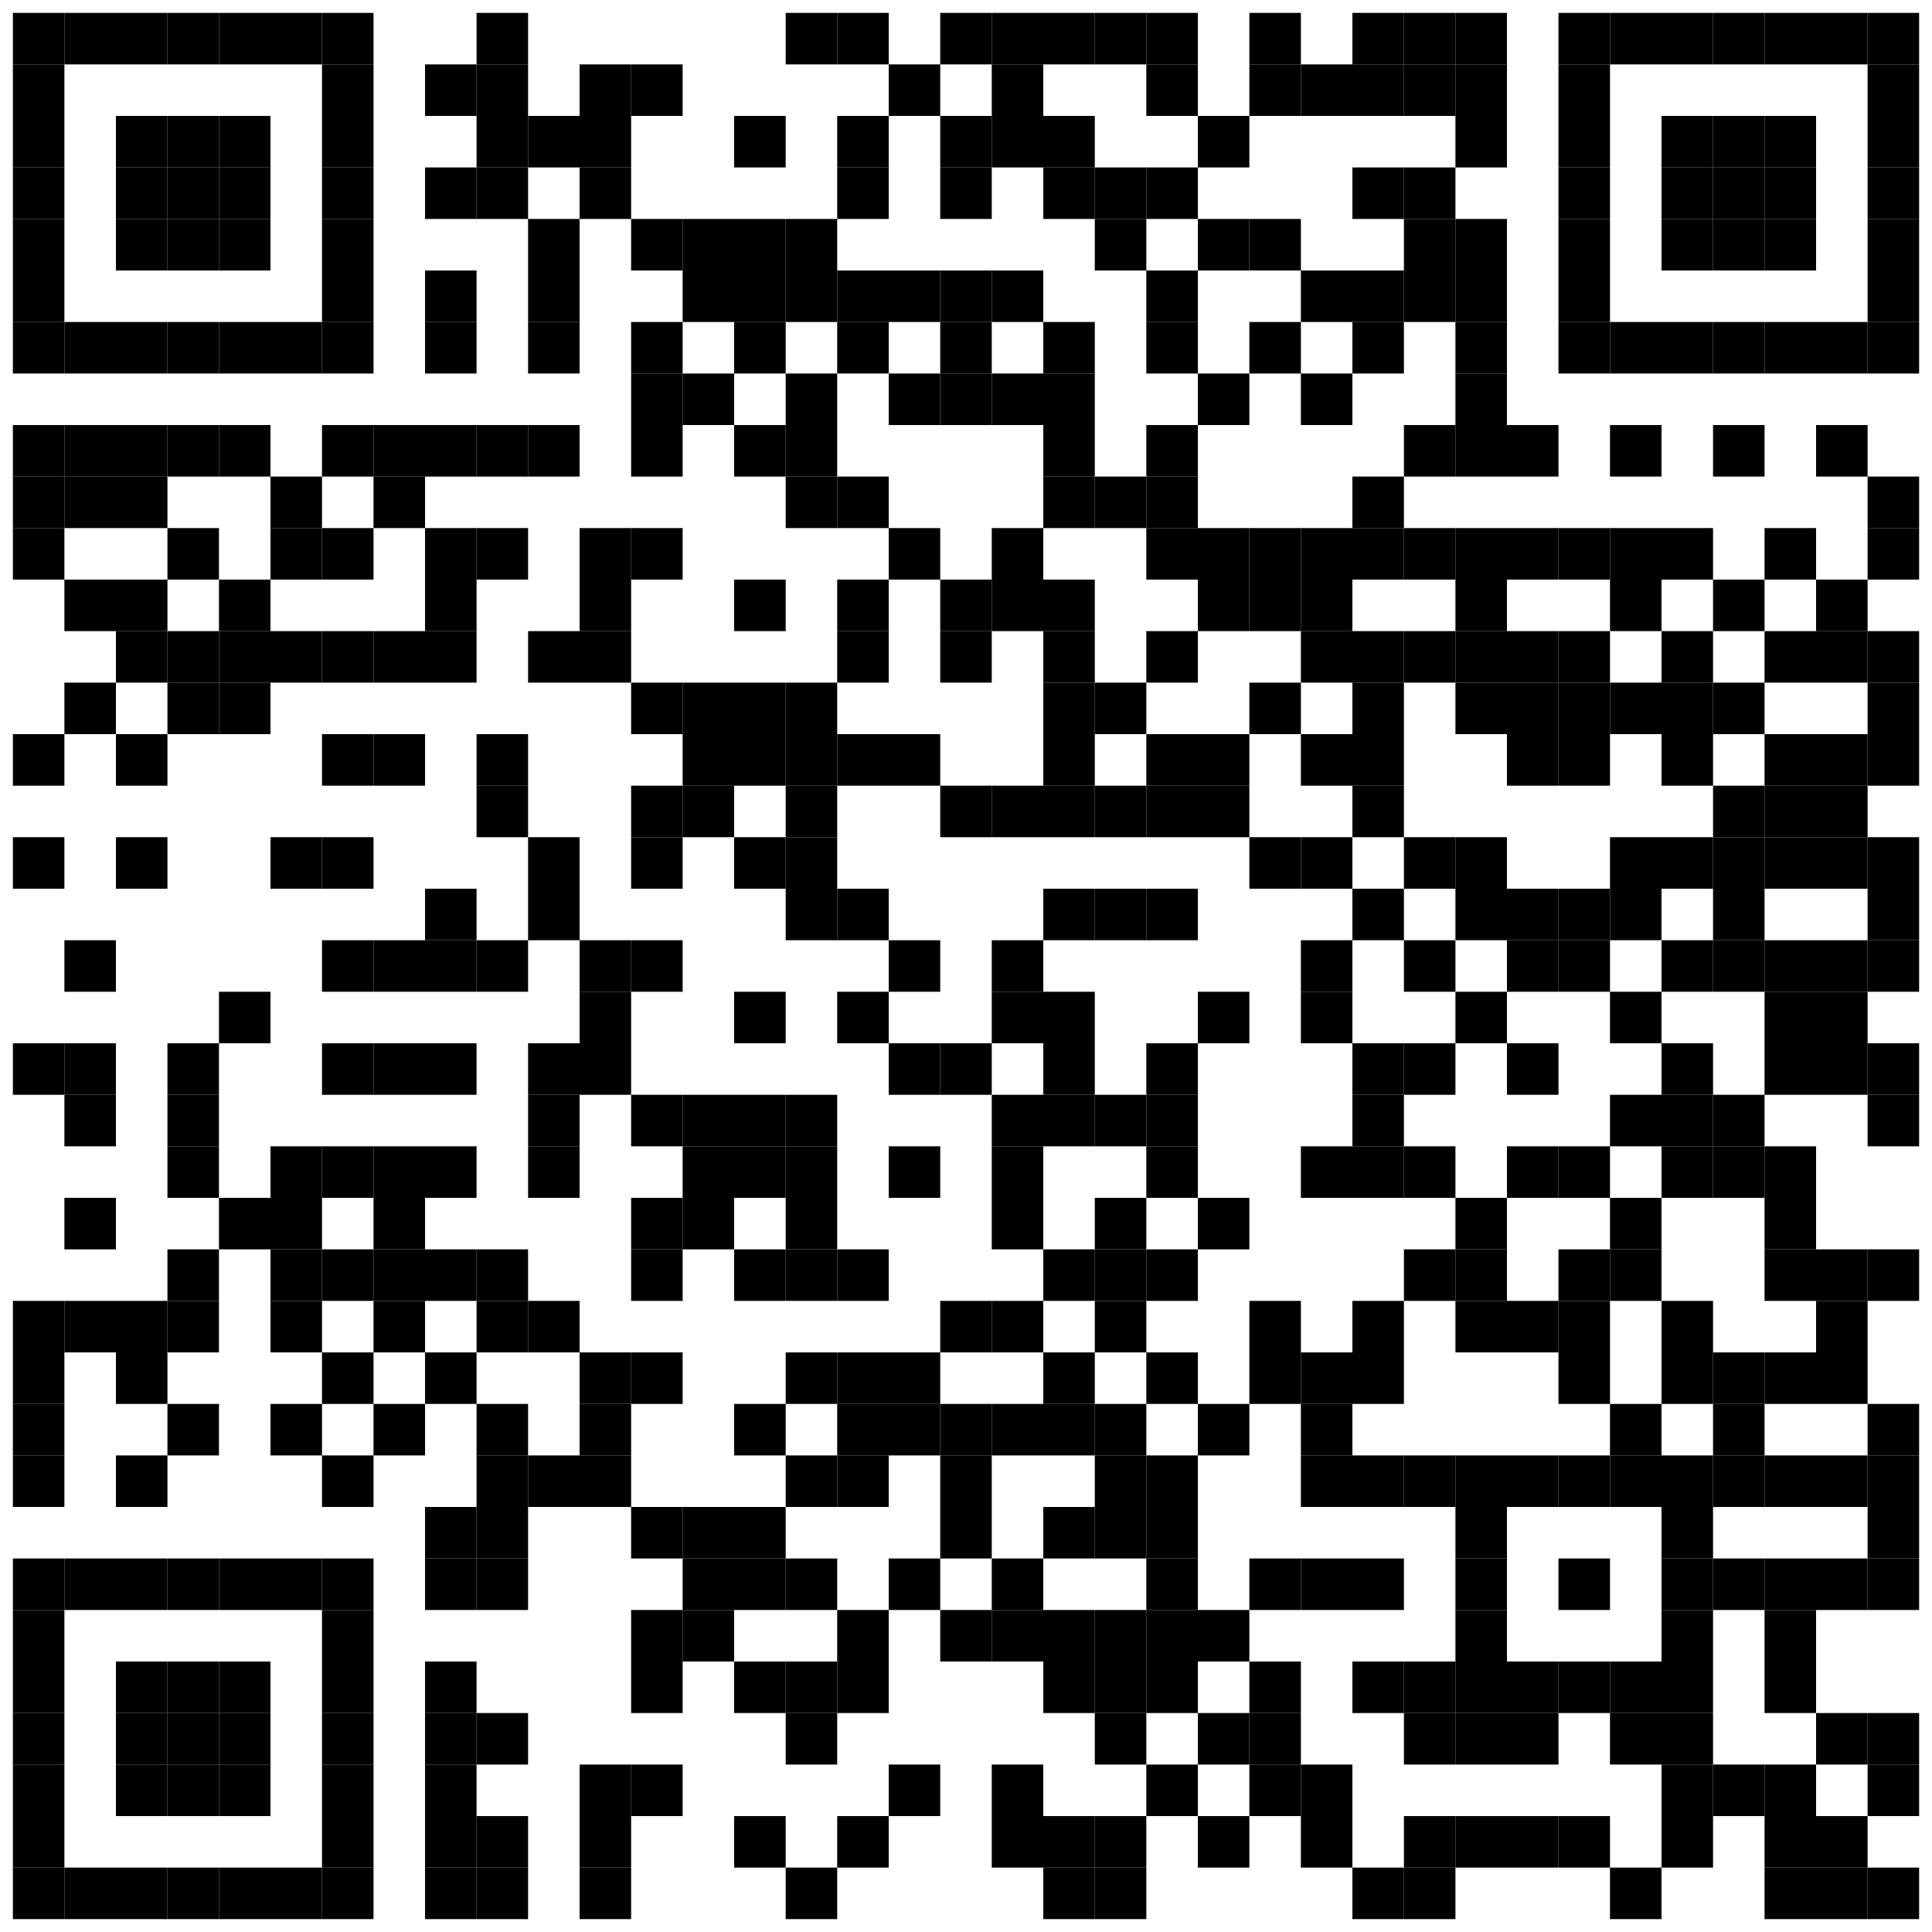 <?xml version="1.0"?>
<svg xmlns="http://www.w3.org/2000/svg" xmlns:xlink="http://www.w3.org/1999/xlink" version="1.1" width="300px" height="300px" viewBox="0 0 300 300"><defs><rect id="block" width="8" height="8" fill="#000000" fill-opacity="1"/></defs><rect x="0" y="0" width="300" height="300" fill="#ffffff" fill-opacity="1"/><use x="2" y="2" xlink:href="#block"/><use x="10" y="2" xlink:href="#block"/><use x="18" y="2" xlink:href="#block"/><use x="26" y="2" xlink:href="#block"/><use x="34" y="2" xlink:href="#block"/><use x="42" y="2" xlink:href="#block"/><use x="50" y="2" xlink:href="#block"/><use x="74" y="2" xlink:href="#block"/><use x="122" y="2" xlink:href="#block"/><use x="130" y="2" xlink:href="#block"/><use x="146" y="2" xlink:href="#block"/><use x="154" y="2" xlink:href="#block"/><use x="162" y="2" xlink:href="#block"/><use x="170" y="2" xlink:href="#block"/><use x="178" y="2" xlink:href="#block"/><use x="194" y="2" xlink:href="#block"/><use x="210" y="2" xlink:href="#block"/><use x="218" y="2" xlink:href="#block"/><use x="226" y="2" xlink:href="#block"/><use x="242" y="2" xlink:href="#block"/><use x="250" y="2" xlink:href="#block"/><use x="258" y="2" xlink:href="#block"/><use x="266" y="2" xlink:href="#block"/><use x="274" y="2" xlink:href="#block"/><use x="282" y="2" xlink:href="#block"/><use x="290" y="2" xlink:href="#block"/><use x="2" y="10" xlink:href="#block"/><use x="50" y="10" xlink:href="#block"/><use x="66" y="10" xlink:href="#block"/><use x="74" y="10" xlink:href="#block"/><use x="90" y="10" xlink:href="#block"/><use x="98" y="10" xlink:href="#block"/><use x="138" y="10" xlink:href="#block"/><use x="154" y="10" xlink:href="#block"/><use x="178" y="10" xlink:href="#block"/><use x="194" y="10" xlink:href="#block"/><use x="202" y="10" xlink:href="#block"/><use x="210" y="10" xlink:href="#block"/><use x="218" y="10" xlink:href="#block"/><use x="226" y="10" xlink:href="#block"/><use x="242" y="10" xlink:href="#block"/><use x="290" y="10" xlink:href="#block"/><use x="2" y="18" xlink:href="#block"/><use x="18" y="18" xlink:href="#block"/><use x="26" y="18" xlink:href="#block"/><use x="34" y="18" xlink:href="#block"/><use x="50" y="18" xlink:href="#block"/><use x="74" y="18" xlink:href="#block"/><use x="82" y="18" xlink:href="#block"/><use x="90" y="18" xlink:href="#block"/><use x="114" y="18" xlink:href="#block"/><use x="130" y="18" xlink:href="#block"/><use x="146" y="18" xlink:href="#block"/><use x="154" y="18" xlink:href="#block"/><use x="162" y="18" xlink:href="#block"/><use x="186" y="18" xlink:href="#block"/><use x="226" y="18" xlink:href="#block"/><use x="242" y="18" xlink:href="#block"/><use x="258" y="18" xlink:href="#block"/><use x="266" y="18" xlink:href="#block"/><use x="274" y="18" xlink:href="#block"/><use x="290" y="18" xlink:href="#block"/><use x="2" y="26" xlink:href="#block"/><use x="18" y="26" xlink:href="#block"/><use x="26" y="26" xlink:href="#block"/><use x="34" y="26" xlink:href="#block"/><use x="50" y="26" xlink:href="#block"/><use x="66" y="26" xlink:href="#block"/><use x="74" y="26" xlink:href="#block"/><use x="90" y="26" xlink:href="#block"/><use x="130" y="26" xlink:href="#block"/><use x="146" y="26" xlink:href="#block"/><use x="162" y="26" xlink:href="#block"/><use x="170" y="26" xlink:href="#block"/><use x="178" y="26" xlink:href="#block"/><use x="210" y="26" xlink:href="#block"/><use x="218" y="26" xlink:href="#block"/><use x="242" y="26" xlink:href="#block"/><use x="258" y="26" xlink:href="#block"/><use x="266" y="26" xlink:href="#block"/><use x="274" y="26" xlink:href="#block"/><use x="290" y="26" xlink:href="#block"/><use x="2" y="34" xlink:href="#block"/><use x="18" y="34" xlink:href="#block"/><use x="26" y="34" xlink:href="#block"/><use x="34" y="34" xlink:href="#block"/><use x="50" y="34" xlink:href="#block"/><use x="82" y="34" xlink:href="#block"/><use x="98" y="34" xlink:href="#block"/><use x="106" y="34" xlink:href="#block"/><use x="114" y="34" xlink:href="#block"/><use x="122" y="34" xlink:href="#block"/><use x="170" y="34" xlink:href="#block"/><use x="186" y="34" xlink:href="#block"/><use x="194" y="34" xlink:href="#block"/><use x="218" y="34" xlink:href="#block"/><use x="226" y="34" xlink:href="#block"/><use x="242" y="34" xlink:href="#block"/><use x="258" y="34" xlink:href="#block"/><use x="266" y="34" xlink:href="#block"/><use x="274" y="34" xlink:href="#block"/><use x="290" y="34" xlink:href="#block"/><use x="2" y="42" xlink:href="#block"/><use x="50" y="42" xlink:href="#block"/><use x="66" y="42" xlink:href="#block"/><use x="82" y="42" xlink:href="#block"/><use x="106" y="42" xlink:href="#block"/><use x="114" y="42" xlink:href="#block"/><use x="122" y="42" xlink:href="#block"/><use x="130" y="42" xlink:href="#block"/><use x="138" y="42" xlink:href="#block"/><use x="146" y="42" xlink:href="#block"/><use x="154" y="42" xlink:href="#block"/><use x="178" y="42" xlink:href="#block"/><use x="202" y="42" xlink:href="#block"/><use x="210" y="42" xlink:href="#block"/><use x="218" y="42" xlink:href="#block"/><use x="226" y="42" xlink:href="#block"/><use x="242" y="42" xlink:href="#block"/><use x="290" y="42" xlink:href="#block"/><use x="2" y="50" xlink:href="#block"/><use x="10" y="50" xlink:href="#block"/><use x="18" y="50" xlink:href="#block"/><use x="26" y="50" xlink:href="#block"/><use x="34" y="50" xlink:href="#block"/><use x="42" y="50" xlink:href="#block"/><use x="50" y="50" xlink:href="#block"/><use x="66" y="50" xlink:href="#block"/><use x="82" y="50" xlink:href="#block"/><use x="98" y="50" xlink:href="#block"/><use x="114" y="50" xlink:href="#block"/><use x="130" y="50" xlink:href="#block"/><use x="146" y="50" xlink:href="#block"/><use x="162" y="50" xlink:href="#block"/><use x="178" y="50" xlink:href="#block"/><use x="194" y="50" xlink:href="#block"/><use x="210" y="50" xlink:href="#block"/><use x="226" y="50" xlink:href="#block"/><use x="242" y="50" xlink:href="#block"/><use x="250" y="50" xlink:href="#block"/><use x="258" y="50" xlink:href="#block"/><use x="266" y="50" xlink:href="#block"/><use x="274" y="50" xlink:href="#block"/><use x="282" y="50" xlink:href="#block"/><use x="290" y="50" xlink:href="#block"/><use x="98" y="58" xlink:href="#block"/><use x="106" y="58" xlink:href="#block"/><use x="122" y="58" xlink:href="#block"/><use x="138" y="58" xlink:href="#block"/><use x="146" y="58" xlink:href="#block"/><use x="154" y="58" xlink:href="#block"/><use x="162" y="58" xlink:href="#block"/><use x="186" y="58" xlink:href="#block"/><use x="202" y="58" xlink:href="#block"/><use x="226" y="58" xlink:href="#block"/><use x="2" y="66" xlink:href="#block"/><use x="10" y="66" xlink:href="#block"/><use x="18" y="66" xlink:href="#block"/><use x="26" y="66" xlink:href="#block"/><use x="34" y="66" xlink:href="#block"/><use x="50" y="66" xlink:href="#block"/><use x="58" y="66" xlink:href="#block"/><use x="66" y="66" xlink:href="#block"/><use x="74" y="66" xlink:href="#block"/><use x="82" y="66" xlink:href="#block"/><use x="98" y="66" xlink:href="#block"/><use x="114" y="66" xlink:href="#block"/><use x="122" y="66" xlink:href="#block"/><use x="162" y="66" xlink:href="#block"/><use x="178" y="66" xlink:href="#block"/><use x="218" y="66" xlink:href="#block"/><use x="226" y="66" xlink:href="#block"/><use x="234" y="66" xlink:href="#block"/><use x="250" y="66" xlink:href="#block"/><use x="266" y="66" xlink:href="#block"/><use x="282" y="66" xlink:href="#block"/><use x="2" y="74" xlink:href="#block"/><use x="10" y="74" xlink:href="#block"/><use x="18" y="74" xlink:href="#block"/><use x="42" y="74" xlink:href="#block"/><use x="58" y="74" xlink:href="#block"/><use x="122" y="74" xlink:href="#block"/><use x="130" y="74" xlink:href="#block"/><use x="162" y="74" xlink:href="#block"/><use x="170" y="74" xlink:href="#block"/><use x="178" y="74" xlink:href="#block"/><use x="210" y="74" xlink:href="#block"/><use x="290" y="74" xlink:href="#block"/><use x="2" y="82" xlink:href="#block"/><use x="26" y="82" xlink:href="#block"/><use x="42" y="82" xlink:href="#block"/><use x="50" y="82" xlink:href="#block"/><use x="66" y="82" xlink:href="#block"/><use x="74" y="82" xlink:href="#block"/><use x="90" y="82" xlink:href="#block"/><use x="98" y="82" xlink:href="#block"/><use x="138" y="82" xlink:href="#block"/><use x="154" y="82" xlink:href="#block"/><use x="178" y="82" xlink:href="#block"/><use x="186" y="82" xlink:href="#block"/><use x="194" y="82" xlink:href="#block"/><use x="202" y="82" xlink:href="#block"/><use x="210" y="82" xlink:href="#block"/><use x="218" y="82" xlink:href="#block"/><use x="226" y="82" xlink:href="#block"/><use x="234" y="82" xlink:href="#block"/><use x="242" y="82" xlink:href="#block"/><use x="250" y="82" xlink:href="#block"/><use x="258" y="82" xlink:href="#block"/><use x="274" y="82" xlink:href="#block"/><use x="290" y="82" xlink:href="#block"/><use x="10" y="90" xlink:href="#block"/><use x="18" y="90" xlink:href="#block"/><use x="34" y="90" xlink:href="#block"/><use x="66" y="90" xlink:href="#block"/><use x="90" y="90" xlink:href="#block"/><use x="114" y="90" xlink:href="#block"/><use x="130" y="90" xlink:href="#block"/><use x="146" y="90" xlink:href="#block"/><use x="154" y="90" xlink:href="#block"/><use x="162" y="90" xlink:href="#block"/><use x="186" y="90" xlink:href="#block"/><use x="194" y="90" xlink:href="#block"/><use x="202" y="90" xlink:href="#block"/><use x="226" y="90" xlink:href="#block"/><use x="250" y="90" xlink:href="#block"/><use x="266" y="90" xlink:href="#block"/><use x="282" y="90" xlink:href="#block"/><use x="18" y="98" xlink:href="#block"/><use x="26" y="98" xlink:href="#block"/><use x="34" y="98" xlink:href="#block"/><use x="42" y="98" xlink:href="#block"/><use x="50" y="98" xlink:href="#block"/><use x="58" y="98" xlink:href="#block"/><use x="66" y="98" xlink:href="#block"/><use x="82" y="98" xlink:href="#block"/><use x="90" y="98" xlink:href="#block"/><use x="130" y="98" xlink:href="#block"/><use x="146" y="98" xlink:href="#block"/><use x="162" y="98" xlink:href="#block"/><use x="178" y="98" xlink:href="#block"/><use x="202" y="98" xlink:href="#block"/><use x="210" y="98" xlink:href="#block"/><use x="218" y="98" xlink:href="#block"/><use x="226" y="98" xlink:href="#block"/><use x="234" y="98" xlink:href="#block"/><use x="242" y="98" xlink:href="#block"/><use x="258" y="98" xlink:href="#block"/><use x="274" y="98" xlink:href="#block"/><use x="282" y="98" xlink:href="#block"/><use x="290" y="98" xlink:href="#block"/><use x="10" y="106" xlink:href="#block"/><use x="26" y="106" xlink:href="#block"/><use x="34" y="106" xlink:href="#block"/><use x="98" y="106" xlink:href="#block"/><use x="106" y="106" xlink:href="#block"/><use x="114" y="106" xlink:href="#block"/><use x="122" y="106" xlink:href="#block"/><use x="162" y="106" xlink:href="#block"/><use x="170" y="106" xlink:href="#block"/><use x="194" y="106" xlink:href="#block"/><use x="210" y="106" xlink:href="#block"/><use x="226" y="106" xlink:href="#block"/><use x="234" y="106" xlink:href="#block"/><use x="242" y="106" xlink:href="#block"/><use x="250" y="106" xlink:href="#block"/><use x="258" y="106" xlink:href="#block"/><use x="266" y="106" xlink:href="#block"/><use x="290" y="106" xlink:href="#block"/><use x="2" y="114" xlink:href="#block"/><use x="18" y="114" xlink:href="#block"/><use x="50" y="114" xlink:href="#block"/><use x="58" y="114" xlink:href="#block"/><use x="74" y="114" xlink:href="#block"/><use x="106" y="114" xlink:href="#block"/><use x="114" y="114" xlink:href="#block"/><use x="122" y="114" xlink:href="#block"/><use x="130" y="114" xlink:href="#block"/><use x="138" y="114" xlink:href="#block"/><use x="162" y="114" xlink:href="#block"/><use x="178" y="114" xlink:href="#block"/><use x="186" y="114" xlink:href="#block"/><use x="202" y="114" xlink:href="#block"/><use x="210" y="114" xlink:href="#block"/><use x="234" y="114" xlink:href="#block"/><use x="242" y="114" xlink:href="#block"/><use x="258" y="114" xlink:href="#block"/><use x="274" y="114" xlink:href="#block"/><use x="282" y="114" xlink:href="#block"/><use x="290" y="114" xlink:href="#block"/><use x="74" y="122" xlink:href="#block"/><use x="98" y="122" xlink:href="#block"/><use x="106" y="122" xlink:href="#block"/><use x="122" y="122" xlink:href="#block"/><use x="146" y="122" xlink:href="#block"/><use x="154" y="122" xlink:href="#block"/><use x="162" y="122" xlink:href="#block"/><use x="170" y="122" xlink:href="#block"/><use x="178" y="122" xlink:href="#block"/><use x="186" y="122" xlink:href="#block"/><use x="210" y="122" xlink:href="#block"/><use x="266" y="122" xlink:href="#block"/><use x="274" y="122" xlink:href="#block"/><use x="282" y="122" xlink:href="#block"/><use x="2" y="130" xlink:href="#block"/><use x="18" y="130" xlink:href="#block"/><use x="42" y="130" xlink:href="#block"/><use x="50" y="130" xlink:href="#block"/><use x="82" y="130" xlink:href="#block"/><use x="98" y="130" xlink:href="#block"/><use x="114" y="130" xlink:href="#block"/><use x="122" y="130" xlink:href="#block"/><use x="194" y="130" xlink:href="#block"/><use x="202" y="130" xlink:href="#block"/><use x="218" y="130" xlink:href="#block"/><use x="226" y="130" xlink:href="#block"/><use x="250" y="130" xlink:href="#block"/><use x="258" y="130" xlink:href="#block"/><use x="266" y="130" xlink:href="#block"/><use x="274" y="130" xlink:href="#block"/><use x="282" y="130" xlink:href="#block"/><use x="290" y="130" xlink:href="#block"/><use x="66" y="138" xlink:href="#block"/><use x="82" y="138" xlink:href="#block"/><use x="122" y="138" xlink:href="#block"/><use x="130" y="138" xlink:href="#block"/><use x="162" y="138" xlink:href="#block"/><use x="170" y="138" xlink:href="#block"/><use x="178" y="138" xlink:href="#block"/><use x="210" y="138" xlink:href="#block"/><use x="226" y="138" xlink:href="#block"/><use x="234" y="138" xlink:href="#block"/><use x="242" y="138" xlink:href="#block"/><use x="250" y="138" xlink:href="#block"/><use x="266" y="138" xlink:href="#block"/><use x="290" y="138" xlink:href="#block"/><use x="10" y="146" xlink:href="#block"/><use x="50" y="146" xlink:href="#block"/><use x="58" y="146" xlink:href="#block"/><use x="66" y="146" xlink:href="#block"/><use x="74" y="146" xlink:href="#block"/><use x="90" y="146" xlink:href="#block"/><use x="98" y="146" xlink:href="#block"/><use x="138" y="146" xlink:href="#block"/><use x="154" y="146" xlink:href="#block"/><use x="202" y="146" xlink:href="#block"/><use x="218" y="146" xlink:href="#block"/><use x="234" y="146" xlink:href="#block"/><use x="242" y="146" xlink:href="#block"/><use x="258" y="146" xlink:href="#block"/><use x="266" y="146" xlink:href="#block"/><use x="274" y="146" xlink:href="#block"/><use x="282" y="146" xlink:href="#block"/><use x="290" y="146" xlink:href="#block"/><use x="34" y="154" xlink:href="#block"/><use x="90" y="154" xlink:href="#block"/><use x="114" y="154" xlink:href="#block"/><use x="130" y="154" xlink:href="#block"/><use x="154" y="154" xlink:href="#block"/><use x="162" y="154" xlink:href="#block"/><use x="186" y="154" xlink:href="#block"/><use x="202" y="154" xlink:href="#block"/><use x="226" y="154" xlink:href="#block"/><use x="250" y="154" xlink:href="#block"/><use x="274" y="154" xlink:href="#block"/><use x="282" y="154" xlink:href="#block"/><use x="2" y="162" xlink:href="#block"/><use x="10" y="162" xlink:href="#block"/><use x="26" y="162" xlink:href="#block"/><use x="50" y="162" xlink:href="#block"/><use x="58" y="162" xlink:href="#block"/><use x="66" y="162" xlink:href="#block"/><use x="82" y="162" xlink:href="#block"/><use x="90" y="162" xlink:href="#block"/><use x="138" y="162" xlink:href="#block"/><use x="146" y="162" xlink:href="#block"/><use x="162" y="162" xlink:href="#block"/><use x="178" y="162" xlink:href="#block"/><use x="210" y="162" xlink:href="#block"/><use x="218" y="162" xlink:href="#block"/><use x="234" y="162" xlink:href="#block"/><use x="258" y="162" xlink:href="#block"/><use x="274" y="162" xlink:href="#block"/><use x="282" y="162" xlink:href="#block"/><use x="290" y="162" xlink:href="#block"/><use x="10" y="170" xlink:href="#block"/><use x="26" y="170" xlink:href="#block"/><use x="82" y="170" xlink:href="#block"/><use x="98" y="170" xlink:href="#block"/><use x="106" y="170" xlink:href="#block"/><use x="114" y="170" xlink:href="#block"/><use x="122" y="170" xlink:href="#block"/><use x="154" y="170" xlink:href="#block"/><use x="162" y="170" xlink:href="#block"/><use x="170" y="170" xlink:href="#block"/><use x="178" y="170" xlink:href="#block"/><use x="210" y="170" xlink:href="#block"/><use x="250" y="170" xlink:href="#block"/><use x="258" y="170" xlink:href="#block"/><use x="266" y="170" xlink:href="#block"/><use x="290" y="170" xlink:href="#block"/><use x="26" y="178" xlink:href="#block"/><use x="42" y="178" xlink:href="#block"/><use x="50" y="178" xlink:href="#block"/><use x="58" y="178" xlink:href="#block"/><use x="66" y="178" xlink:href="#block"/><use x="82" y="178" xlink:href="#block"/><use x="106" y="178" xlink:href="#block"/><use x="114" y="178" xlink:href="#block"/><use x="122" y="178" xlink:href="#block"/><use x="138" y="178" xlink:href="#block"/><use x="154" y="178" xlink:href="#block"/><use x="178" y="178" xlink:href="#block"/><use x="202" y="178" xlink:href="#block"/><use x="210" y="178" xlink:href="#block"/><use x="218" y="178" xlink:href="#block"/><use x="234" y="178" xlink:href="#block"/><use x="242" y="178" xlink:href="#block"/><use x="258" y="178" xlink:href="#block"/><use x="266" y="178" xlink:href="#block"/><use x="274" y="178" xlink:href="#block"/><use x="10" y="186" xlink:href="#block"/><use x="34" y="186" xlink:href="#block"/><use x="42" y="186" xlink:href="#block"/><use x="58" y="186" xlink:href="#block"/><use x="98" y="186" xlink:href="#block"/><use x="106" y="186" xlink:href="#block"/><use x="122" y="186" xlink:href="#block"/><use x="154" y="186" xlink:href="#block"/><use x="170" y="186" xlink:href="#block"/><use x="186" y="186" xlink:href="#block"/><use x="226" y="186" xlink:href="#block"/><use x="250" y="186" xlink:href="#block"/><use x="274" y="186" xlink:href="#block"/><use x="26" y="194" xlink:href="#block"/><use x="42" y="194" xlink:href="#block"/><use x="50" y="194" xlink:href="#block"/><use x="58" y="194" xlink:href="#block"/><use x="66" y="194" xlink:href="#block"/><use x="74" y="194" xlink:href="#block"/><use x="98" y="194" xlink:href="#block"/><use x="114" y="194" xlink:href="#block"/><use x="122" y="194" xlink:href="#block"/><use x="130" y="194" xlink:href="#block"/><use x="162" y="194" xlink:href="#block"/><use x="170" y="194" xlink:href="#block"/><use x="178" y="194" xlink:href="#block"/><use x="218" y="194" xlink:href="#block"/><use x="226" y="194" xlink:href="#block"/><use x="242" y="194" xlink:href="#block"/><use x="250" y="194" xlink:href="#block"/><use x="274" y="194" xlink:href="#block"/><use x="282" y="194" xlink:href="#block"/><use x="290" y="194" xlink:href="#block"/><use x="2" y="202" xlink:href="#block"/><use x="10" y="202" xlink:href="#block"/><use x="18" y="202" xlink:href="#block"/><use x="26" y="202" xlink:href="#block"/><use x="42" y="202" xlink:href="#block"/><use x="58" y="202" xlink:href="#block"/><use x="74" y="202" xlink:href="#block"/><use x="82" y="202" xlink:href="#block"/><use x="146" y="202" xlink:href="#block"/><use x="154" y="202" xlink:href="#block"/><use x="170" y="202" xlink:href="#block"/><use x="194" y="202" xlink:href="#block"/><use x="210" y="202" xlink:href="#block"/><use x="226" y="202" xlink:href="#block"/><use x="234" y="202" xlink:href="#block"/><use x="242" y="202" xlink:href="#block"/><use x="258" y="202" xlink:href="#block"/><use x="282" y="202" xlink:href="#block"/><use x="2" y="210" xlink:href="#block"/><use x="18" y="210" xlink:href="#block"/><use x="50" y="210" xlink:href="#block"/><use x="66" y="210" xlink:href="#block"/><use x="90" y="210" xlink:href="#block"/><use x="98" y="210" xlink:href="#block"/><use x="122" y="210" xlink:href="#block"/><use x="130" y="210" xlink:href="#block"/><use x="138" y="210" xlink:href="#block"/><use x="162" y="210" xlink:href="#block"/><use x="178" y="210" xlink:href="#block"/><use x="194" y="210" xlink:href="#block"/><use x="202" y="210" xlink:href="#block"/><use x="210" y="210" xlink:href="#block"/><use x="242" y="210" xlink:href="#block"/><use x="258" y="210" xlink:href="#block"/><use x="266" y="210" xlink:href="#block"/><use x="274" y="210" xlink:href="#block"/><use x="282" y="210" xlink:href="#block"/><use x="2" y="218" xlink:href="#block"/><use x="26" y="218" xlink:href="#block"/><use x="42" y="218" xlink:href="#block"/><use x="58" y="218" xlink:href="#block"/><use x="74" y="218" xlink:href="#block"/><use x="90" y="218" xlink:href="#block"/><use x="114" y="218" xlink:href="#block"/><use x="130" y="218" xlink:href="#block"/><use x="138" y="218" xlink:href="#block"/><use x="146" y="218" xlink:href="#block"/><use x="154" y="218" xlink:href="#block"/><use x="162" y="218" xlink:href="#block"/><use x="170" y="218" xlink:href="#block"/><use x="186" y="218" xlink:href="#block"/><use x="202" y="218" xlink:href="#block"/><use x="250" y="218" xlink:href="#block"/><use x="266" y="218" xlink:href="#block"/><use x="290" y="218" xlink:href="#block"/><use x="2" y="226" xlink:href="#block"/><use x="18" y="226" xlink:href="#block"/><use x="50" y="226" xlink:href="#block"/><use x="74" y="226" xlink:href="#block"/><use x="82" y="226" xlink:href="#block"/><use x="90" y="226" xlink:href="#block"/><use x="122" y="226" xlink:href="#block"/><use x="130" y="226" xlink:href="#block"/><use x="146" y="226" xlink:href="#block"/><use x="170" y="226" xlink:href="#block"/><use x="178" y="226" xlink:href="#block"/><use x="202" y="226" xlink:href="#block"/><use x="210" y="226" xlink:href="#block"/><use x="218" y="226" xlink:href="#block"/><use x="226" y="226" xlink:href="#block"/><use x="234" y="226" xlink:href="#block"/><use x="242" y="226" xlink:href="#block"/><use x="250" y="226" xlink:href="#block"/><use x="258" y="226" xlink:href="#block"/><use x="266" y="226" xlink:href="#block"/><use x="274" y="226" xlink:href="#block"/><use x="282" y="226" xlink:href="#block"/><use x="290" y="226" xlink:href="#block"/><use x="66" y="234" xlink:href="#block"/><use x="74" y="234" xlink:href="#block"/><use x="98" y="234" xlink:href="#block"/><use x="106" y="234" xlink:href="#block"/><use x="114" y="234" xlink:href="#block"/><use x="146" y="234" xlink:href="#block"/><use x="162" y="234" xlink:href="#block"/><use x="170" y="234" xlink:href="#block"/><use x="178" y="234" xlink:href="#block"/><use x="226" y="234" xlink:href="#block"/><use x="258" y="234" xlink:href="#block"/><use x="290" y="234" xlink:href="#block"/><use x="2" y="242" xlink:href="#block"/><use x="10" y="242" xlink:href="#block"/><use x="18" y="242" xlink:href="#block"/><use x="26" y="242" xlink:href="#block"/><use x="34" y="242" xlink:href="#block"/><use x="42" y="242" xlink:href="#block"/><use x="50" y="242" xlink:href="#block"/><use x="66" y="242" xlink:href="#block"/><use x="74" y="242" xlink:href="#block"/><use x="106" y="242" xlink:href="#block"/><use x="114" y="242" xlink:href="#block"/><use x="122" y="242" xlink:href="#block"/><use x="138" y="242" xlink:href="#block"/><use x="154" y="242" xlink:href="#block"/><use x="178" y="242" xlink:href="#block"/><use x="194" y="242" xlink:href="#block"/><use x="202" y="242" xlink:href="#block"/><use x="210" y="242" xlink:href="#block"/><use x="226" y="242" xlink:href="#block"/><use x="242" y="242" xlink:href="#block"/><use x="258" y="242" xlink:href="#block"/><use x="266" y="242" xlink:href="#block"/><use x="274" y="242" xlink:href="#block"/><use x="282" y="242" xlink:href="#block"/><use x="290" y="242" xlink:href="#block"/><use x="2" y="250" xlink:href="#block"/><use x="50" y="250" xlink:href="#block"/><use x="98" y="250" xlink:href="#block"/><use x="106" y="250" xlink:href="#block"/><use x="130" y="250" xlink:href="#block"/><use x="146" y="250" xlink:href="#block"/><use x="154" y="250" xlink:href="#block"/><use x="162" y="250" xlink:href="#block"/><use x="170" y="250" xlink:href="#block"/><use x="178" y="250" xlink:href="#block"/><use x="186" y="250" xlink:href="#block"/><use x="226" y="250" xlink:href="#block"/><use x="258" y="250" xlink:href="#block"/><use x="274" y="250" xlink:href="#block"/><use x="2" y="258" xlink:href="#block"/><use x="18" y="258" xlink:href="#block"/><use x="26" y="258" xlink:href="#block"/><use x="34" y="258" xlink:href="#block"/><use x="50" y="258" xlink:href="#block"/><use x="66" y="258" xlink:href="#block"/><use x="98" y="258" xlink:href="#block"/><use x="114" y="258" xlink:href="#block"/><use x="122" y="258" xlink:href="#block"/><use x="130" y="258" xlink:href="#block"/><use x="162" y="258" xlink:href="#block"/><use x="170" y="258" xlink:href="#block"/><use x="178" y="258" xlink:href="#block"/><use x="194" y="258" xlink:href="#block"/><use x="210" y="258" xlink:href="#block"/><use x="218" y="258" xlink:href="#block"/><use x="226" y="258" xlink:href="#block"/><use x="234" y="258" xlink:href="#block"/><use x="242" y="258" xlink:href="#block"/><use x="250" y="258" xlink:href="#block"/><use x="258" y="258" xlink:href="#block"/><use x="274" y="258" xlink:href="#block"/><use x="2" y="266" xlink:href="#block"/><use x="18" y="266" xlink:href="#block"/><use x="26" y="266" xlink:href="#block"/><use x="34" y="266" xlink:href="#block"/><use x="50" y="266" xlink:href="#block"/><use x="66" y="266" xlink:href="#block"/><use x="74" y="266" xlink:href="#block"/><use x="122" y="266" xlink:href="#block"/><use x="170" y="266" xlink:href="#block"/><use x="186" y="266" xlink:href="#block"/><use x="194" y="266" xlink:href="#block"/><use x="218" y="266" xlink:href="#block"/><use x="226" y="266" xlink:href="#block"/><use x="234" y="266" xlink:href="#block"/><use x="250" y="266" xlink:href="#block"/><use x="258" y="266" xlink:href="#block"/><use x="282" y="266" xlink:href="#block"/><use x="290" y="266" xlink:href="#block"/><use x="2" y="274" xlink:href="#block"/><use x="18" y="274" xlink:href="#block"/><use x="26" y="274" xlink:href="#block"/><use x="34" y="274" xlink:href="#block"/><use x="50" y="274" xlink:href="#block"/><use x="66" y="274" xlink:href="#block"/><use x="90" y="274" xlink:href="#block"/><use x="98" y="274" xlink:href="#block"/><use x="138" y="274" xlink:href="#block"/><use x="154" y="274" xlink:href="#block"/><use x="178" y="274" xlink:href="#block"/><use x="194" y="274" xlink:href="#block"/><use x="202" y="274" xlink:href="#block"/><use x="258" y="274" xlink:href="#block"/><use x="266" y="274" xlink:href="#block"/><use x="274" y="274" xlink:href="#block"/><use x="290" y="274" xlink:href="#block"/><use x="2" y="282" xlink:href="#block"/><use x="50" y="282" xlink:href="#block"/><use x="66" y="282" xlink:href="#block"/><use x="74" y="282" xlink:href="#block"/><use x="90" y="282" xlink:href="#block"/><use x="114" y="282" xlink:href="#block"/><use x="130" y="282" xlink:href="#block"/><use x="154" y="282" xlink:href="#block"/><use x="162" y="282" xlink:href="#block"/><use x="170" y="282" xlink:href="#block"/><use x="186" y="282" xlink:href="#block"/><use x="202" y="282" xlink:href="#block"/><use x="218" y="282" xlink:href="#block"/><use x="226" y="282" xlink:href="#block"/><use x="234" y="282" xlink:href="#block"/><use x="242" y="282" xlink:href="#block"/><use x="258" y="282" xlink:href="#block"/><use x="274" y="282" xlink:href="#block"/><use x="282" y="282" xlink:href="#block"/><use x="2" y="290" xlink:href="#block"/><use x="10" y="290" xlink:href="#block"/><use x="18" y="290" xlink:href="#block"/><use x="26" y="290" xlink:href="#block"/><use x="34" y="290" xlink:href="#block"/><use x="42" y="290" xlink:href="#block"/><use x="50" y="290" xlink:href="#block"/><use x="66" y="290" xlink:href="#block"/><use x="74" y="290" xlink:href="#block"/><use x="90" y="290" xlink:href="#block"/><use x="122" y="290" xlink:href="#block"/><use x="162" y="290" xlink:href="#block"/><use x="170" y="290" xlink:href="#block"/><use x="210" y="290" xlink:href="#block"/><use x="218" y="290" xlink:href="#block"/><use x="250" y="290" xlink:href="#block"/><use x="274" y="290" xlink:href="#block"/><use x="282" y="290" xlink:href="#block"/><use x="290" y="290" xlink:href="#block"/></svg>
